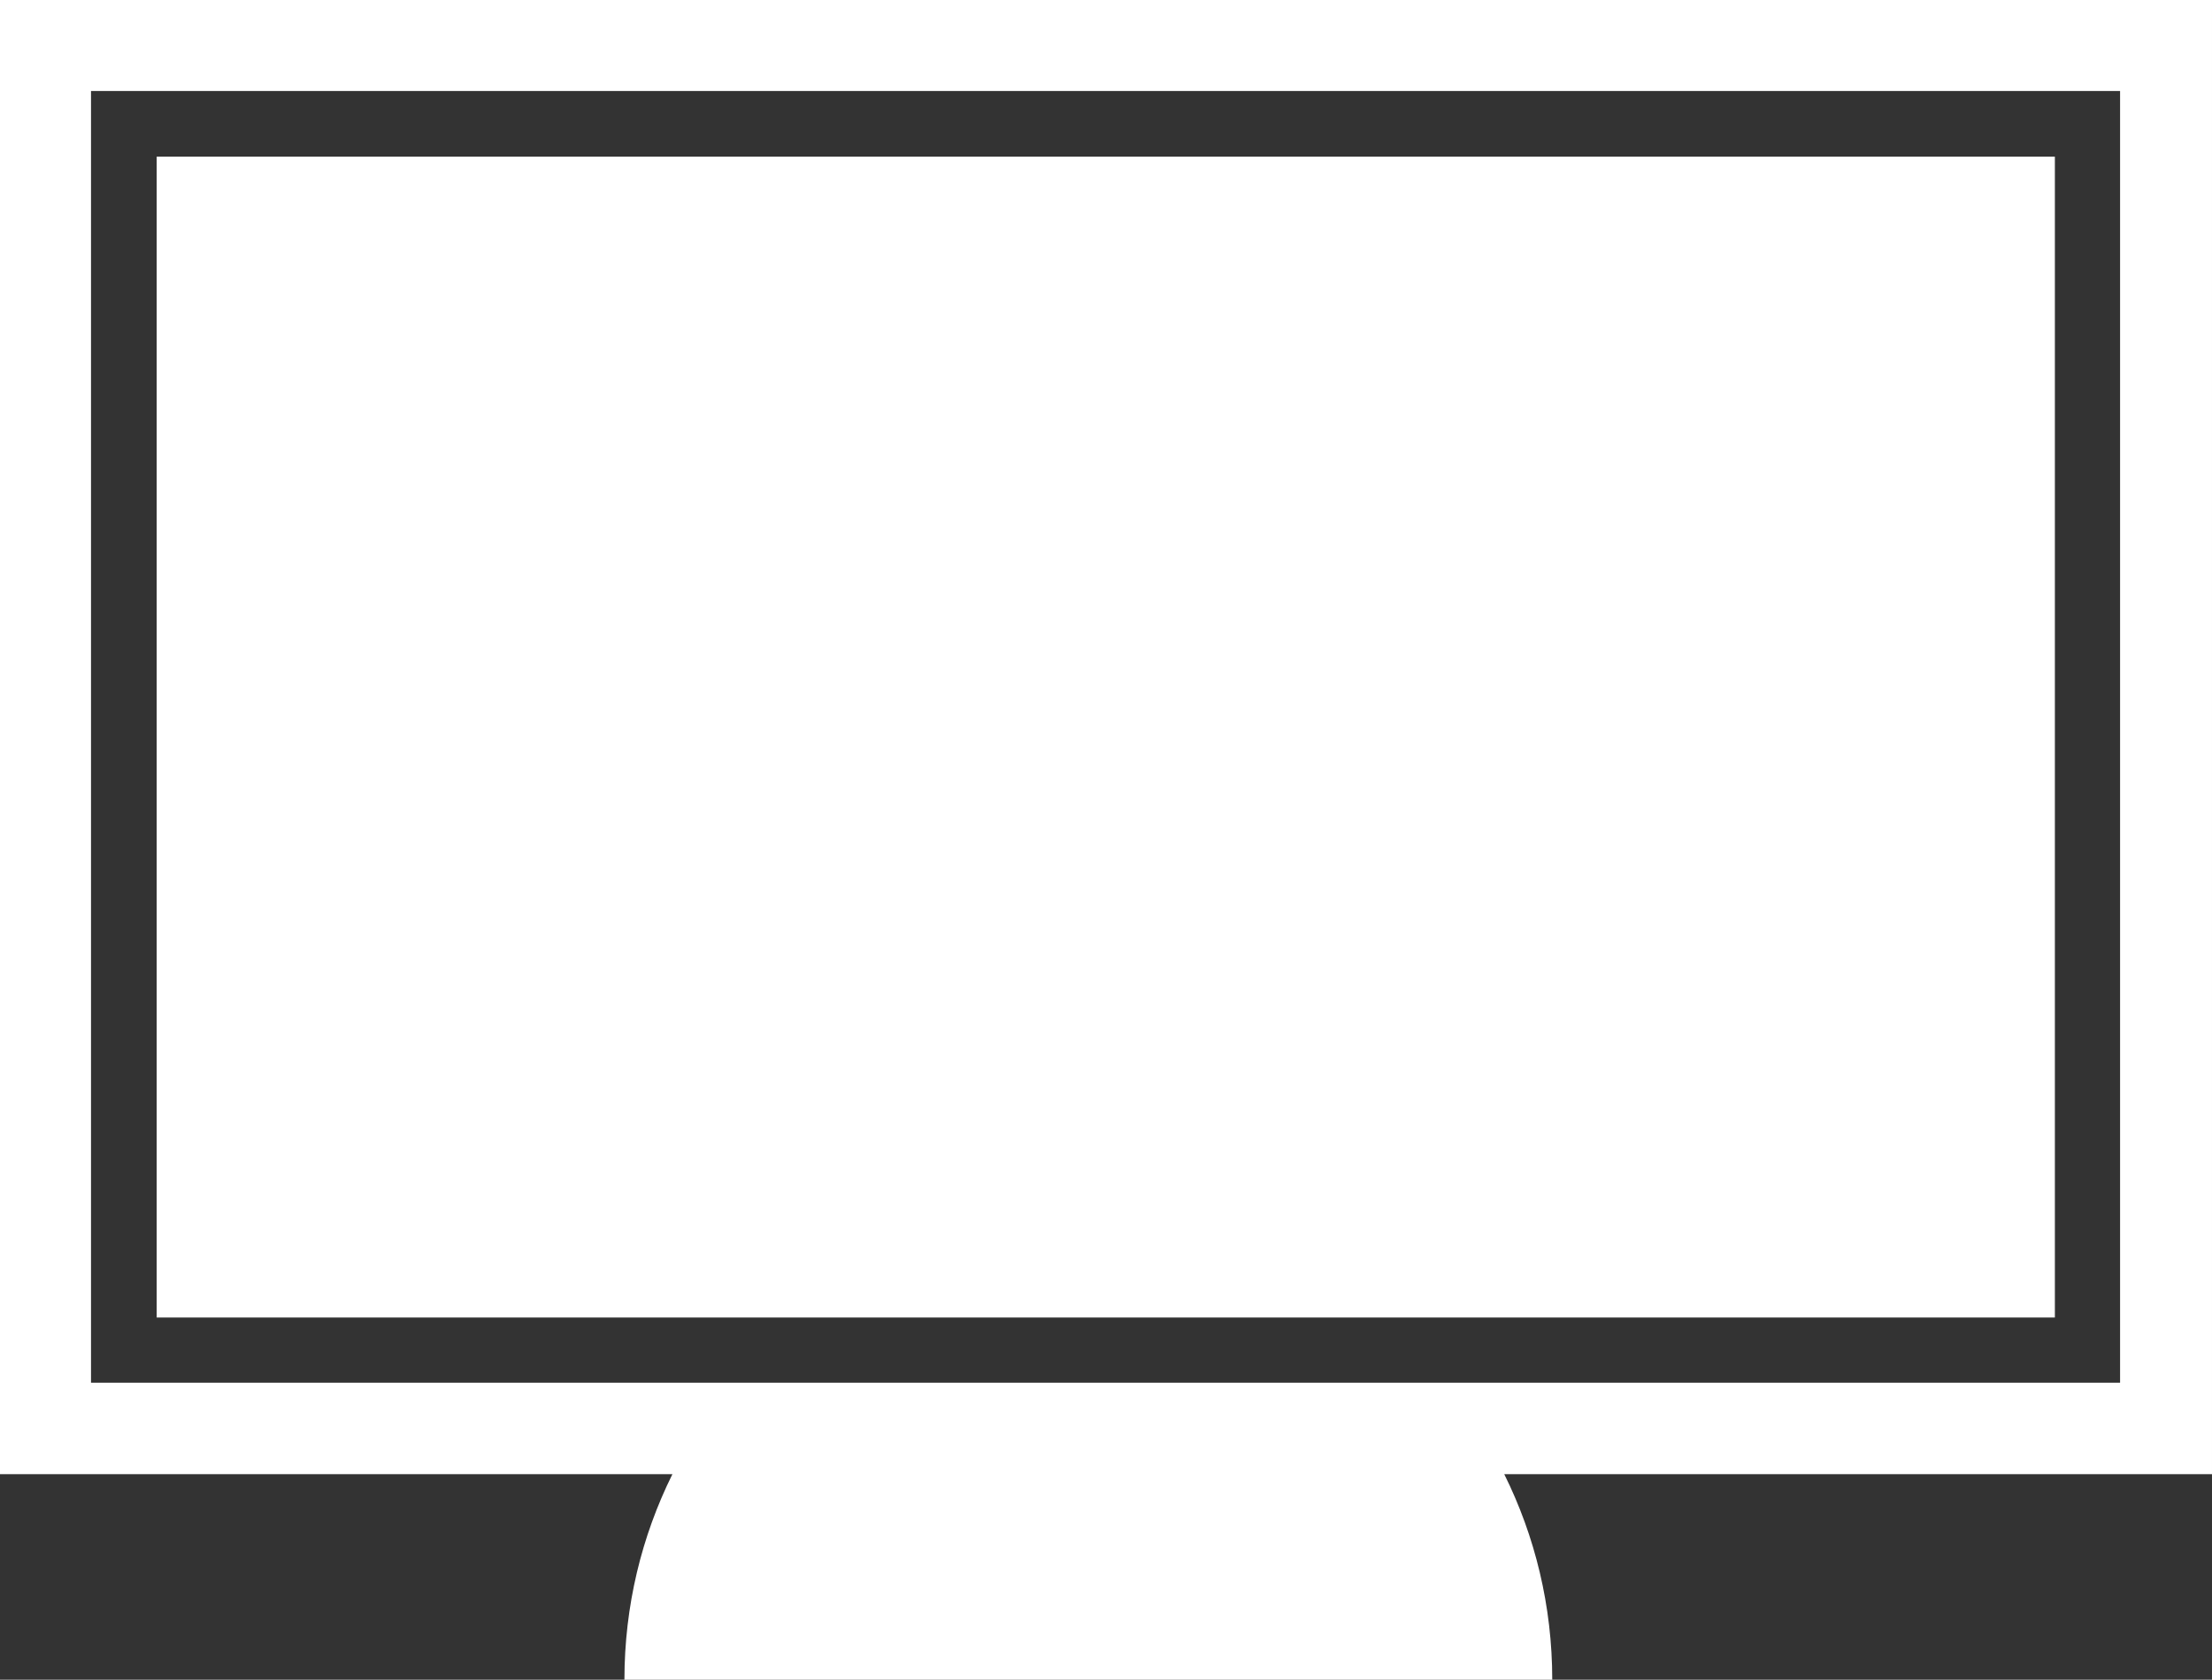 <?xml version="1.0" encoding="UTF-8" standalone="no"?><svg xmlns="http://www.w3.org/2000/svg" xmlns:xlink="http://www.w3.org/1999/xlink" clip-rule="evenodd" fill="#ffffff" fill-rule="evenodd" height="3710" image-rendering="optimizeQuality" preserveAspectRatio="xMidYMid meet" shape-rendering="geometricPrecision" text-rendering="geometricPrecision" version="1" viewBox="0.0 0.0 4885.0 3710.0" width="4885" zoomAndPan="magnify"><rect x="0.0" y="0.0" width="4885.0" height="3710.0" fill="#333333" stroke="none"/><g id="change1_1"><path d="m2403 3710h-1024c0-163 38-317 106-454h-1485v-3256h4885v3256h-1563c68 137 106 291 106 454h-1024zm-2130-3509h4409v2853h-4481v-2853h72zm4265 145h-4192v2564h4192v-2564z" fill="inherit"/></g></svg>